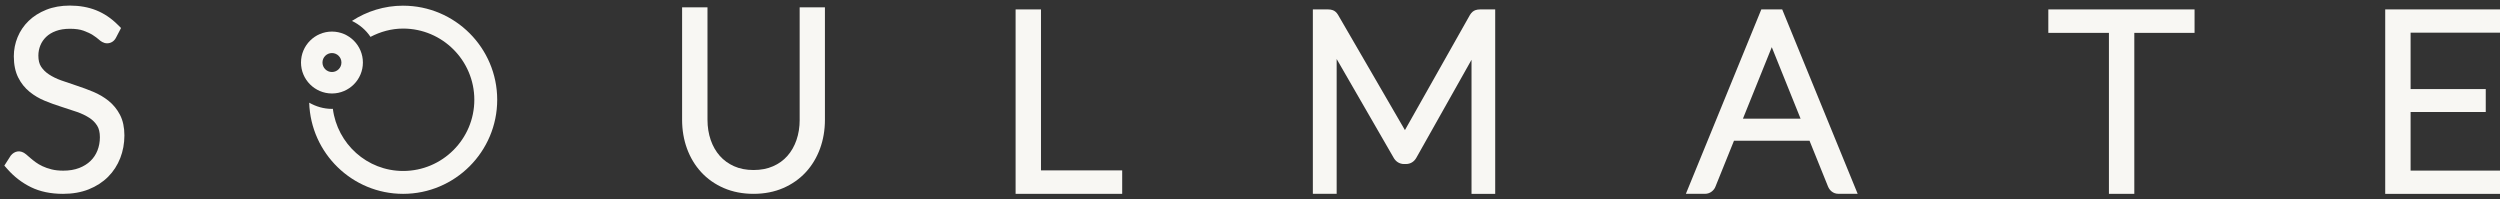 <?xml version="1.0" encoding="UTF-8"?> <svg xmlns="http://www.w3.org/2000/svg" id="_Слой_1" version="1.1" viewBox="0 0 163 13"><rect x="0" y="0" width="163" height="13" fill="#333333" stroke="none"/><defs><style> .st0 { fill: #f8f7f3; } </style></defs><g><path class="st0" d="M7.075,6.57c-.294-.234-.63-.432-.997-.585-.35-.145-.707-.278-1.061-.394-.35-.115-.691-.232-1.022-.348-.3-.107-.572-.239-.805-.393-.217-.143-.385-.31-.515-.51-.115-.177-.173-.417-.173-.712,0-.233.044-.459.131-.671.084-.207.211-.392.376-.551.166-.16.378-.289.631-.383.26-.098.57-.147.923-.147.356,0,.652.042.88.124.248.09.453.187.608.286.164.106.294.202.384.283.121.109.309.255.546.255.247,0,.458-.131.578-.359l.333-.638-.219-.218c-.418-.418-.889-.733-1.402-.939-.509-.203-1.087-.306-1.716-.306-.568,0-1.085.091-1.535.271-.453.181-.841.426-1.153.729-.315.306-.557.664-.72,1.062-.162.396-.245.814-.245,1.242,0,.546.097,1.013.286,1.386.186.371.437.686.747.936.294.239.631.437,1.002.588.338.139.696.268,1.065.384.349.109.689.221,1.019.336.301.105.572.235.806.386.213.138.38.306.509.511.117.186.177.439.177.752,0,.308-.054.6-.16.868-.104.262-.256.49-.452.679-.198.192-.447.347-.739.46-.3.115-.648.173-1.035.173-.285,0-.541-.028-.758-.082-.23-.058-.43-.127-.596-.207-.168-.079-.317-.166-.446-.26-.136-.099-.252-.191-.351-.278l-.271-.234c-.369-.315-.763-.225-1.006.083l-.416.65.21.237c.435.492.949.886,1.528,1.169.587.288,1.29.434,2.09.434.621,0,1.184-.099,1.673-.294.493-.197.918-.471,1.263-.816.345-.345.612-.757.794-1.223.179-.46.27-.957.27-1.476,0-.525-.097-.977-.288-1.344-.186-.358-.437-.666-.747-.914Z"></path><path class="st0" d="M52.139,7.815c0,.472-.071.917-.211,1.321-.137.396-.336.743-.592,1.032-.257.289-.562.509-.934.672-.368.163-.796.245-1.272.245-.476,0-.904-.083-1.271-.248-.367-.164-.68-.392-.931-.677-.254-.288-.453-.636-.59-1.032-.139-.403-.21-.847-.21-1.321V.48h-1.655v7.335c0,.662.107,1.291.318,1.871.214.586.526,1.104.927,1.539.406.441.903.79,1.478,1.038.575.248,1.225.375,1.933.375.707,0,1.358-.126,1.932-.375.576-.248,1.073-.598,1.479-1.038.402-.437.714-.954.927-1.54.211-.579.318-1.208.318-1.871V.48h-1.647v7.335Z"></path><polygon class="st0" points="67.872 .614 66.217 .614 66.217 12.638 73.167 12.638 73.167 11.109 67.872 11.109 67.872 .614"></polygon><path class="st0" d="M96.826.614h-.313c-.124,0-.228.016-.315.047-.139.048-.258.15-.36.317l-4.237,7.505-4.363-7.519c-.093-.152-.204-.251-.335-.299-.091-.035-.197-.052-.323-.052h-.982v12.023h1.552V3.847l3.706,6.421c.146.271.396.426.686.426h.127c.293,0,.537-.151.683-.419l3.591-6.377v8.74h1.544V.614h-.661Z"></path><path class="st0" d="M115.602.614h-.764l-4.919,12.023h1.242c.169,0,.325-.053.452-.155.114-.091.196-.204.238-.322l1.205-2.985h4.925l1.207,2.988c.052.125.129.231.228.314.123.103.279.159.453.159h1.251l-4.92-12.023h-.599ZM113.64,7.735l1.88-4.66,1.877,4.66h-3.757Z"></path><polygon class="st0" points="133.551 2.143 137.502 2.143 137.502 12.638 139.157 12.638 139.157 2.143 143.085 2.143 143.085 .614 133.551 .614 133.551 2.143"></polygon><polygon class="st0" points="157.171 11.125 157.171 7.304 162.071 7.304 162.071 5.806 157.171 5.806 157.171 2.128 163.059 2.128 163.059 .614 155.516 .614 155.516 12.638 163.049 12.638 163.084 11.125 157.171 11.125"></polygon></g><path class="st0" d="M21.643,6.095c-1.113,0-2.018-.905-2.018-2.018s.905-2.018,2.018-2.018,2.018.905,2.018,2.018-.905,2.018-2.018,2.018ZM21.643,3.459c-.341,0-.618.277-.618.618s.277.618.618.618.618-.277.618-.618-.277-.618-.618-.618Z"></path><path class="st0" d="M26.284.37c-1.23,0-2.375.368-3.336.994.489.236.909.591,1.208,1.04.641-.334,1.357-.541,2.128-.541,2.559,0,4.642,2.082,4.642,4.642,0,2.56-2.082,4.642-4.642,4.642-2.358,0-4.29-1.774-4.582-4.054-.02 0-.039.006-.059.006-.542,0-1.043-.154-1.483-.404.101,3.294,2.806,5.944,6.124,5.944,3.382,0,6.134-2.751,6.134-6.134,0-3.382-2.752-6.134-6.134-6.134Z"></path></svg> 